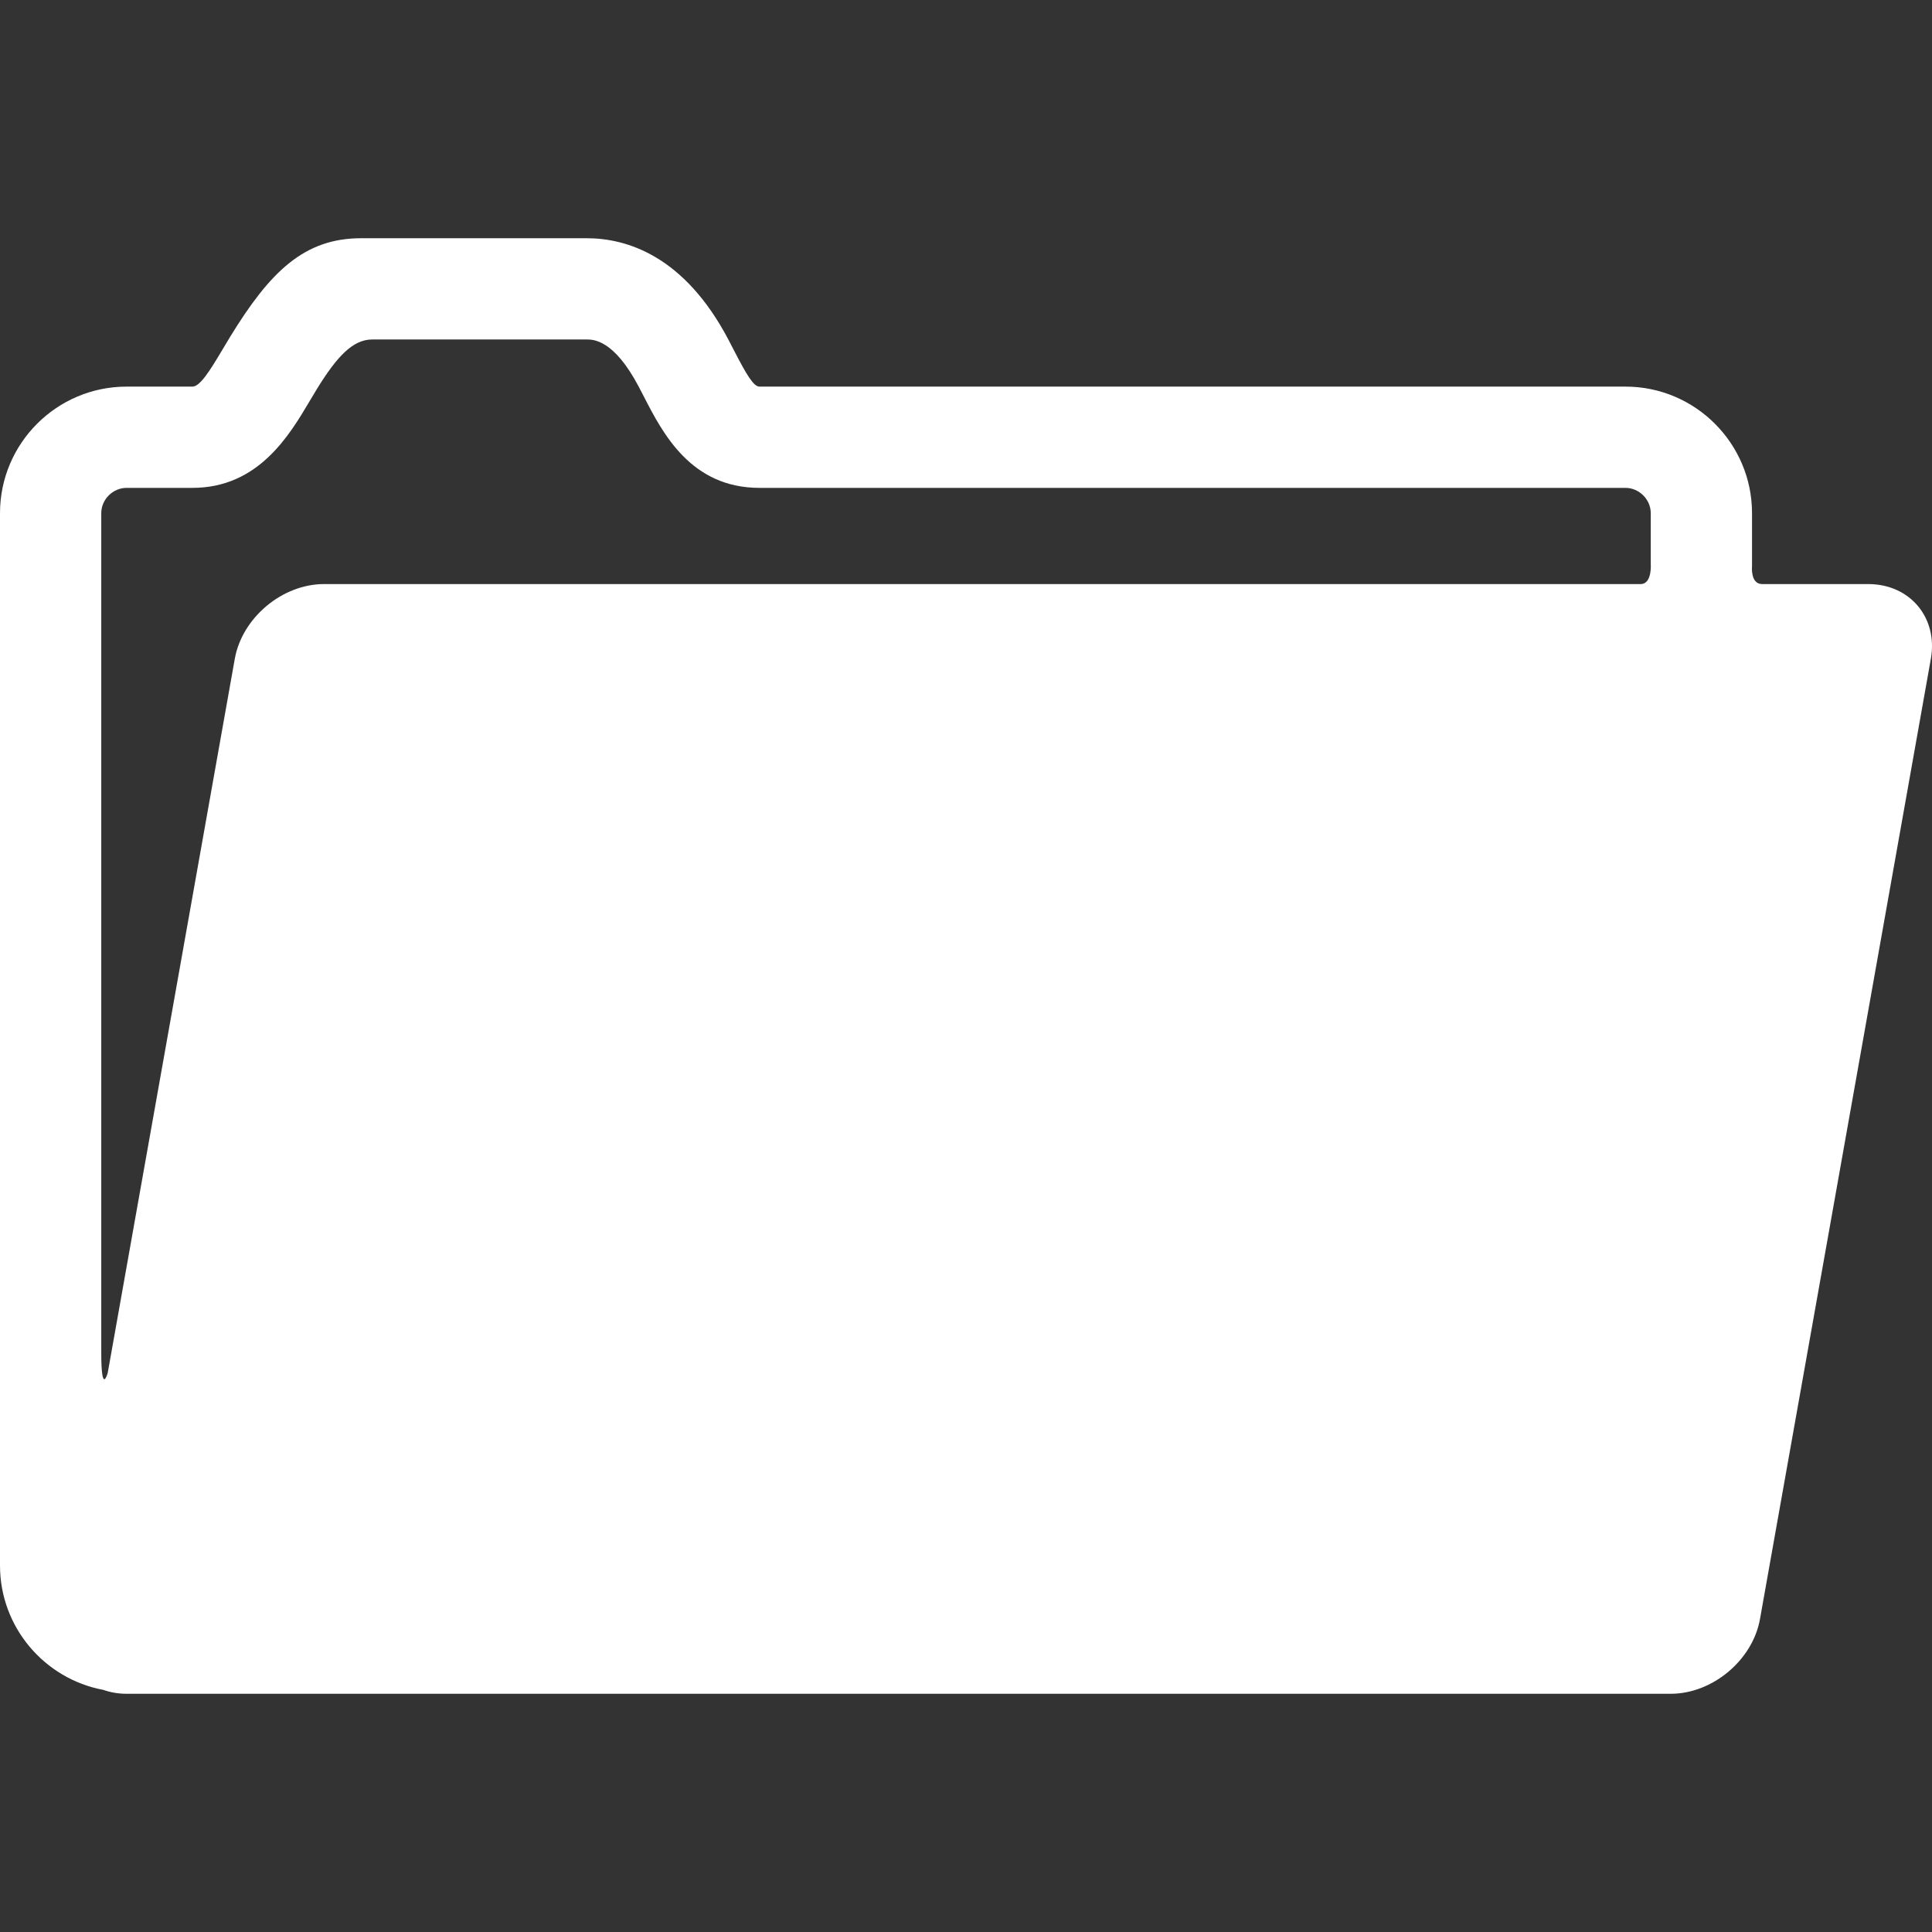 <?xml version="1.0" encoding="iso-8859-1"?>
<!-- Generator: Adobe Illustrator 18.1.1, SVG Export Plug-In . SVG Version: 6.00 Build 0)  -->
<svg xmlns="http://www.w3.org/2000/svg" xmlns:xlink="http://www.w3.org/1999/xlink" version="1.1" id="Capa_1" x="0px" y="0px" viewBox="0 0 373.591 373.591" style="enable-background:new 0 0 373.591 373.591;" xml:space="preserve" width="512px" height="512px">
<rect x="0" y="0" width="373.591" height="373.591" fill="#333333" stroke="none"/>
<g>
	<g id="Layer_5_56_">
		<g>
			<path d="M361.255,112.942c0,0-15.381,0-20.508,0c-2.306,0-1.958-3.427-1.958-3.427v-10.28c0-13.496-10.98-24.476-24.476-24.476     H146.856c-1.125,0-2.485-2.259-4.927-7.007c-0.363-0.705-0.728-1.414-1.1-2.119c-8.535-16.173-19.613-19.568-27.403-19.568     H69.859c-11.013,0-17.586,6.398-25.33,19.017c-0.504,0.822-0.999,1.656-1.494,2.49c-2.496,4.208-4.375,7.188-5.827,7.188H24.476     C10.98,74.76,0,85.74,0,99.236v203.481c0,11.96,8.625,21.937,19.979,24.055c1.373,0.482,2.879,0.753,4.497,0.753h298.596     c8.077,0,15.843-6.506,17.258-14.458l33.037-185.666C374.783,119.448,369.332,112.942,361.255,112.942z M24.477,94.34h12.732     c12.717,0,18.706-10.099,22.669-16.781c0.444-0.748,0.888-1.498,1.34-2.236c3.941-6.421,7.021-9.678,10.763-9.678h41.446     c1.303,0,5.27,0,10.085,9.126c0.34,0.645,0.673,1.293,1.005,1.938c3.611,7.021,9.07,17.63,22.339,17.63h167.457     c2.653,0,4.895,2.242,4.895,4.895v9.79c0,0,0.305,3.917-1.958,3.917c-63.648,0-254.592,0-254.592,0     c-8.077,0-15.843,6.506-17.258,14.458L20.835,265.457c0,0-1.254,4.62-1.254-3.947c0-40.569,0-162.275,0-162.275     C19.581,96.582,21.823,94.34,24.477,94.34z" fill="#FFFFFF"/>
		</g>
	</g>
</g>
<g>
</g>
<g>
</g>
<g>
</g>
<g>
</g>
<g>
</g>
<g>
</g>
<g>
</g>
<g>
</g>
<g>
</g>
<g>
</g>
<g>
</g>
<g>
</g>
<g>
</g>
<g>
</g>
<g>
</g>
</svg>
